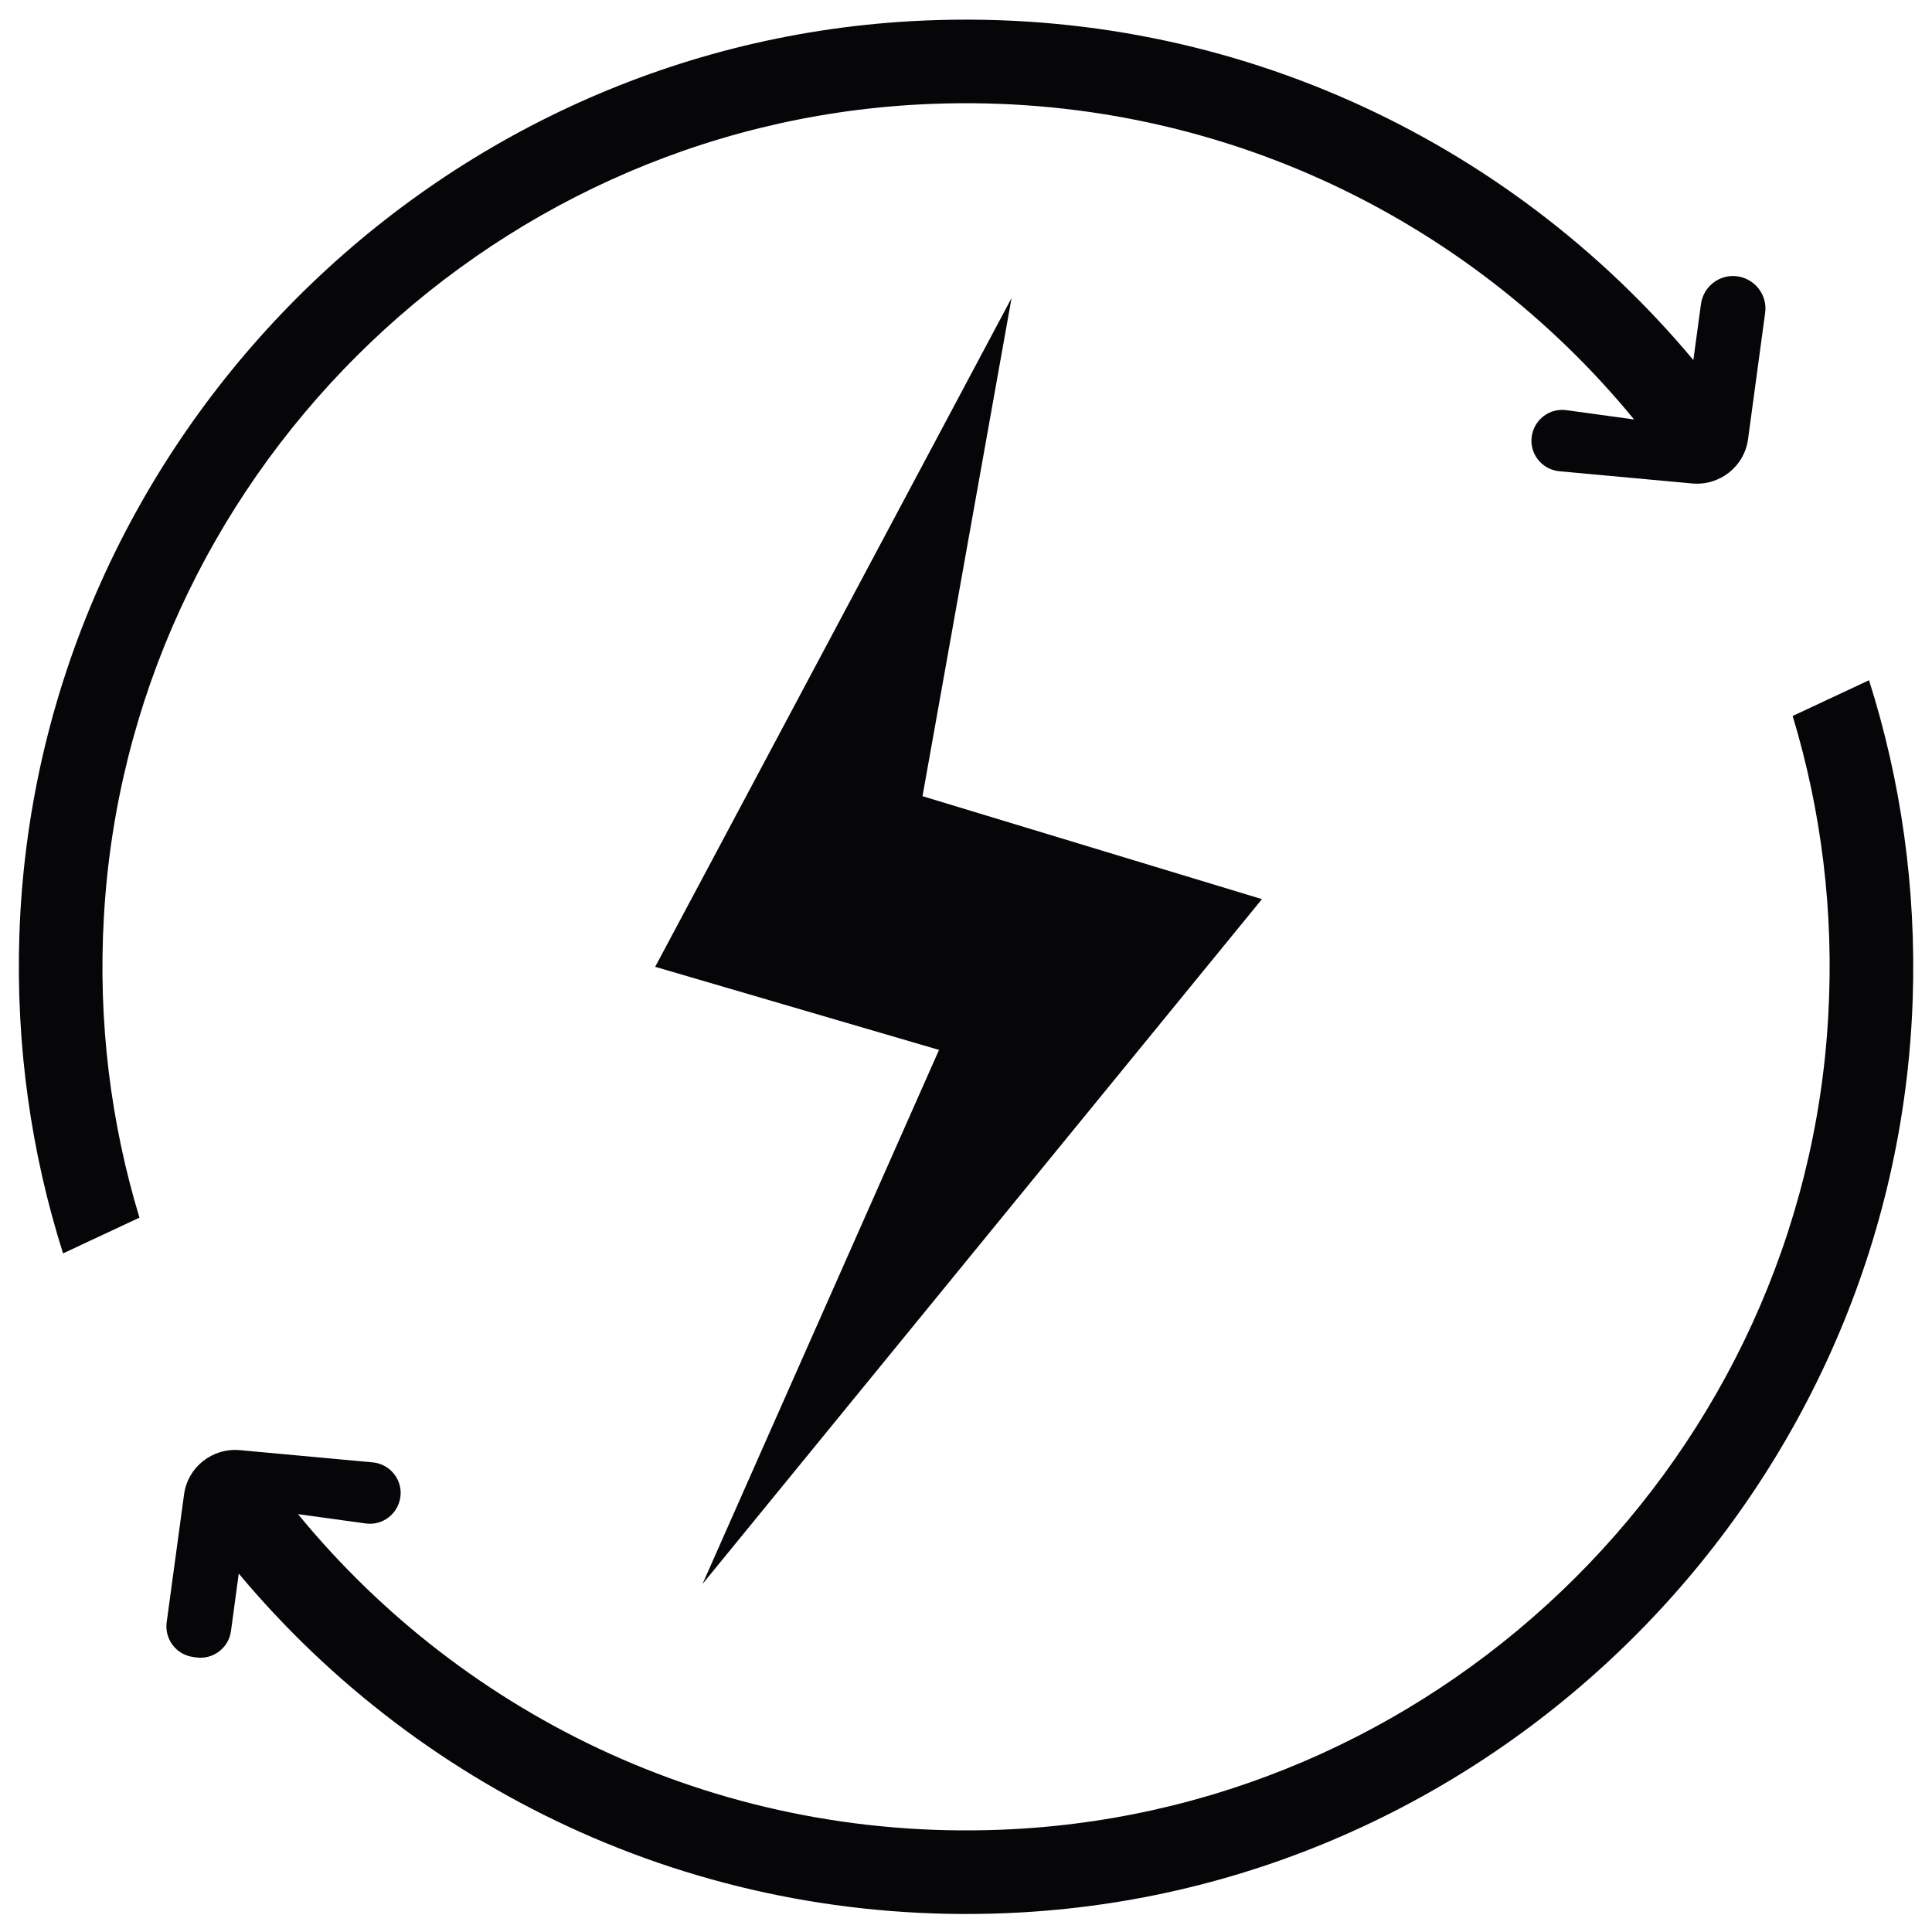 <svg xmlns="http://www.w3.org/2000/svg" xmlns:xlink="http://www.w3.org/1999/xlink" width="1080" viewBox="0 0 810 810" height="1080" preserveAspectRatio="xMidYMid meet"><path fill="#060608" d="M 323.105 599.527 L 393.684 440.18 L 274.688 405.34 L 297.102 363.324 L 424.105 124.945 L 386.766 333.801 L 529.078 376.969 L 294.539 664.086 Z M 323.105 599.527 " fill-opacity="1" fill-rule="nonzero"></path><path fill="#060608" d="M 728.391 115.852 C 735.82 116.875 741.07 123.727 740.047 131.156 L 732.871 184.125 C 731.336 195.59 721.023 203.723 709.496 202.699 L 653.777 197.574 C 647.051 196.934 642.055 191.297 642.055 184.766 C 642.055 184.188 642.117 183.613 642.184 183.035 C 643.145 175.988 649.613 170.996 656.656 171.957 L 685.094 175.863 C 614.836 90.23 506.086 37.395 385.293 43.801 C 202.25 53.469 53.727 201.609 43.543 384.652 C 41.047 428.59 46.488 470.988 58.465 510.504 L 26.441 525.488 C 13.121 483.539 6.59 438.578 8.125 391.891 C 14.914 188.031 178.168 20.484 381.77 8.895 C 513.641 1.398 632.512 58.273 709.945 150.949 C 709.945 150.949 711.738 138.012 713.145 127.441 C 714.105 120.652 719.871 115.723 726.531 115.723 C 727.109 115.723 727.75 115.785 728.391 115.852 Z M 728.391 115.852 " fill-opacity="1" fill-rule="nonzero"></path><path fill="#060608" d="M 783.598 285.188 C 796.918 327.141 803.453 372.098 801.914 418.789 C 795.125 622.648 631.871 790.191 428.27 801.785 C 296.398 809.277 177.527 752.406 100.098 659.73 C 100.098 659.73 98.238 673.246 96.828 683.875 C 95.871 690.922 89.336 695.852 82.293 694.891 L 80.945 694.699 C 73.902 693.738 68.969 687.27 69.867 680.227 L 77.168 626.555 C 78.703 615.09 89.016 606.957 100.543 607.98 L 156.266 613.105 C 162.988 613.746 167.984 619.383 167.984 625.914 C 167.984 626.492 167.922 627.066 167.855 627.645 C 166.895 634.688 160.43 639.684 153.383 638.723 L 124.945 634.816 C 195.203 720.445 303.957 773.285 424.746 766.879 C 607.789 757.211 756.312 609.07 766.496 426.027 C 768.996 382.09 763.551 339.691 751.574 300.176 Z M 783.598 285.188 " fill-opacity="1" fill-rule="nonzero"></path></svg>
